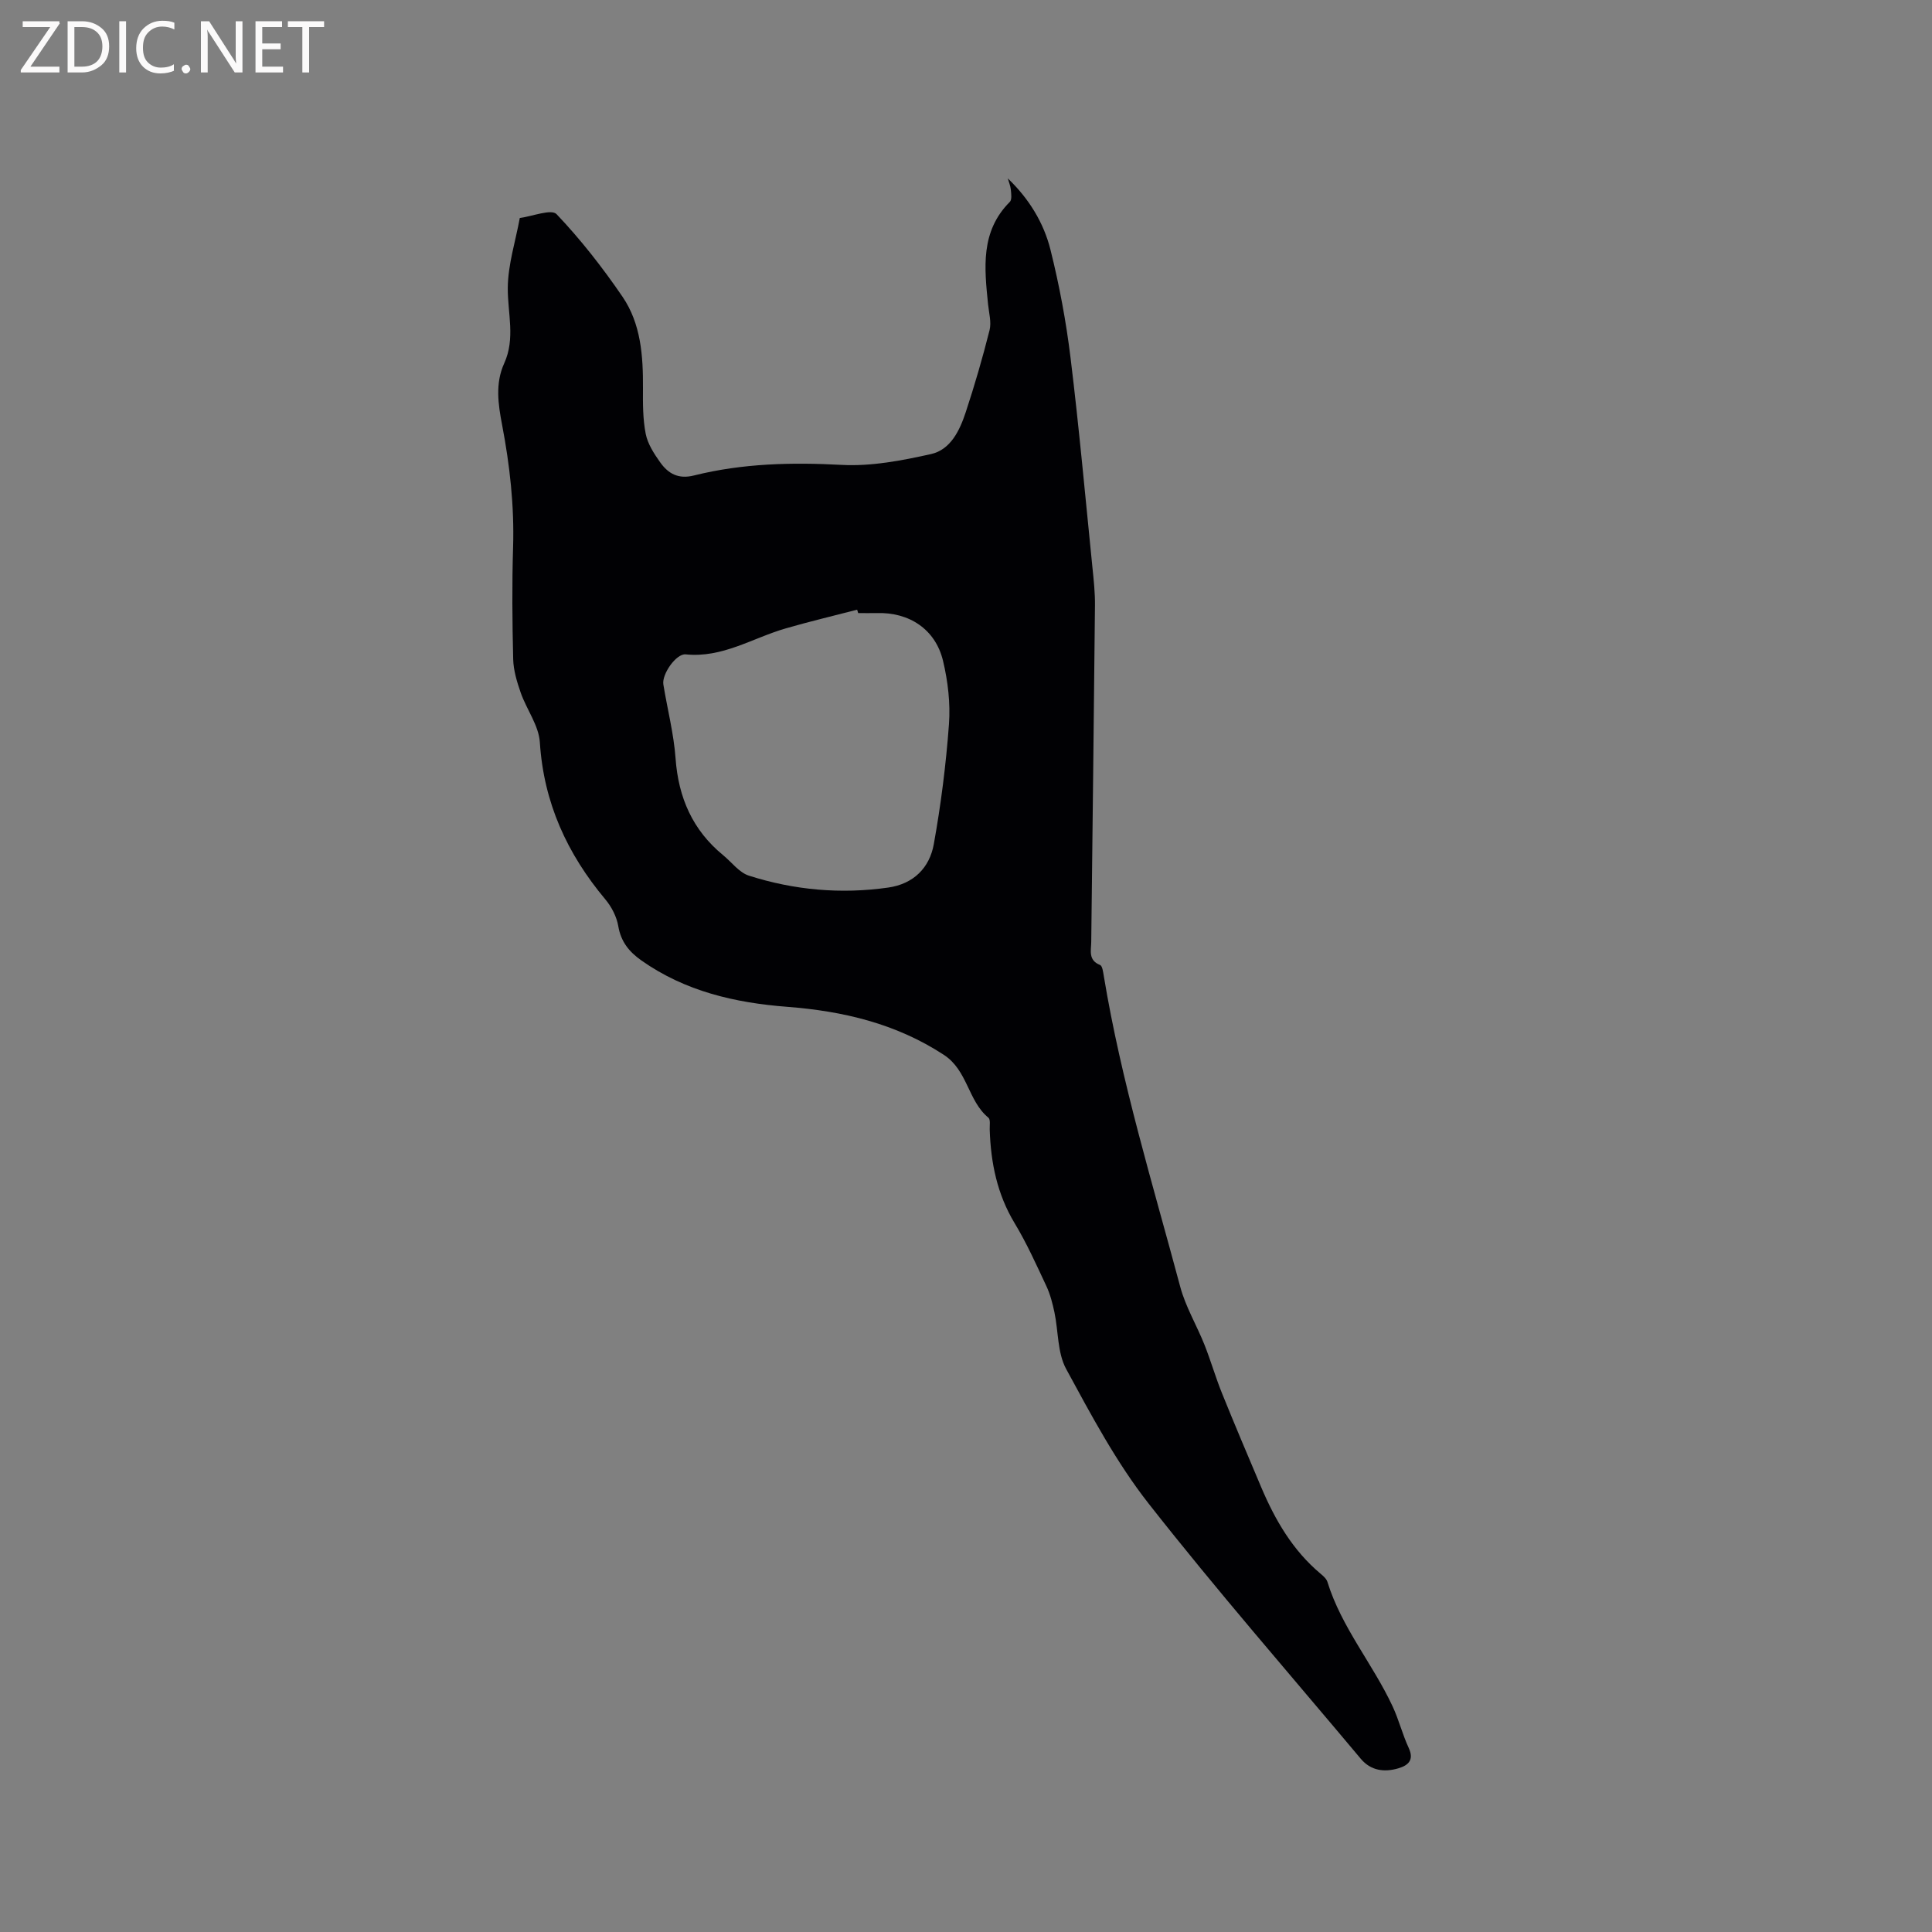 <svg enable-background="new 0 0 400 400" viewBox="0 0 400 400" xmlns="http://www.w3.org/2000/svg"><rect x="0" y="0" width="400" height="400" fill="#808080" stroke="none"/><path d="m208.65 36.93c4.36 4.17 7.44 9.16 8.84 14.78 1.84 7.36 3.24 14.88 4.16 22.41 1.76 14.4 3.06 28.86 4.52 43.3.27 2.63.56 5.28.53 7.92-.22 23.21-.51 46.43-.77 69.64-.02 1.81-.67 3.82 1.83 4.81.48.19.63 1.47.77 2.28 3.61 21.86 10.12 43.02 15.83 64.36 1.11 4.14 3.41 7.96 5.01 11.98 1.31 3.3 2.29 6.73 3.62 10.02 2.64 6.54 5.4 13.04 8.15 19.53 2.88 6.78 6.52 13.05 12.28 17.87.56.47 1.21 1.04 1.41 1.69 2.92 9.44 9.41 16.99 13.51 25.8 1.29 2.77 2.03 5.8 3.32 8.57 1.18 2.55-.16 3.63-2.14 4.22-2.91.86-5.7.51-7.79-1.98-14.71-17.55-29.78-34.81-43.91-52.82-6.69-8.52-11.88-18.3-17.08-27.87-1.83-3.36-1.6-7.81-2.43-11.74-.39-1.84-.87-3.71-1.66-5.41-2.07-4.41-4.07-8.88-6.58-13.04-3.63-6.02-4.94-12.52-5.16-19.37-.03-.85.19-2.09-.27-2.47-4.26-3.5-4.26-9.78-9.25-13.03-9.93-6.48-20.86-9.04-32.41-9.93-10.8-.83-21.13-3.21-30.19-9.6-2.53-1.79-4.23-3.86-4.78-7.09-.33-1.95-1.38-4-2.67-5.54-7.92-9.45-12.77-20.01-13.57-32.53-.22-3.48-2.73-6.78-3.95-10.24-.78-2.24-1.51-4.63-1.57-6.97-.19-7.74-.26-15.48-.02-23.22.26-8.53-.68-16.92-2.27-25.26-.82-4.3-1.47-8.59.43-12.78 2.34-5.13.71-10.36.74-15.58.03-4.84 1.6-9.67 2.49-14.51 2.61-.34 6.53-1.92 7.61-.79 5.01 5.27 9.54 11.07 13.65 17.09 3.83 5.61 4.28 12.28 4.24 18.94-.02 3.16-.04 6.38.57 9.46.41 2.08 1.71 4.08 2.97 5.86 1.66 2.34 3.74 3.58 7.03 2.75 10.04-2.51 20.22-2.74 30.57-2.19 6.12.33 12.45-.89 18.5-2.24 4.06-.91 5.94-4.9 7.18-8.65 1.85-5.6 3.5-11.29 4.94-17.01.41-1.65-.13-3.55-.31-5.33-.76-7.55-1.62-15.09 4.5-21.22.47-.47.29-1.69.21-2.55-.08-.79-.41-1.55-.63-2.32zm-30.97 90c-.07-.23-.15-.47-.22-.7-4.95 1.29-9.93 2.46-14.84 3.89-6.83 1.98-13.05 6.14-20.65 5.36-1.98-.2-4.97 4.12-4.63 6.22.83 5.12 2.16 10.19 2.53 15.33.59 8.12 3.53 14.85 9.85 20.03 1.77 1.45 3.32 3.6 5.35 4.24 9.38 2.99 19.04 3.86 28.83 2.46 5.24-.75 8.55-4.09 9.43-8.97 1.48-8.2 2.53-16.51 3.14-24.82.32-4.35-.21-8.91-1.23-13.17-1.57-6.53-7.02-10.09-13.74-9.87-1.28.03-2.55 0-3.82 0z" fill="#010104"/><g fill="#fbfafa"><path d="m12.4 4.8-6.1 9h6v1.2h-8v-.5l6.1-8.9h-5.7v-1.2h7.6v.4z"/><path d="m14 15v-10.6h3c1.6 0 2.9.5 4 1.4s1.6 2.2 1.6 3.8-.5 3-1.6 3.9-2.4 1.5-4 1.5zm1.4-9.4v8.2h1.6c1.3 0 2.4-.4 3.1-1.1s1.1-1.8 1.1-3.1-.4-2.3-1.2-3-1.8-1-3.1-1z"/><path d="m26.1 4.4v10.6h-1.4v-10.6z"/><path d="m36.1 14.6c-.8.4-1.8.6-2.9.6-1.5 0-2.7-.5-3.6-1.4s-1.4-2.2-1.4-3.8c0-1.7.5-3.1 1.5-4.1s2.3-1.6 3.9-1.6c1 0 1.8.1 2.5.4v1.4c-.8-.4-1.6-.6-2.5-.6-1.2 0-2.1.4-2.9 1.2s-1.1 1.8-1.1 3.2c0 1.3.3 2.3 1 3s1.6 1.1 2.7 1.1c1 0 2-.2 2.7-.7v1.3z"/><path d="m37.6 14.3c0-.2.1-.5.3-.6s.4-.3.6-.3c.3 0 .5.1.6.3s.3.4.3.6-.1.4-.3.6-.4.3-.6.3c-.3 0-.5-.1-.6-.3s-.3-.4-.3-.6z"/><path d="m50.2 15h-1.6l-5.3-8.2c-.2-.2-.3-.5-.4-.7 0 .2.1.7.1 1.5v7.4h-1.4v-10.6h1.7l5.2 8.1c.2.4.4.6.4.7 0-.3-.1-.8-.1-1.5v-7.3h1.4z"/><path d="m58.6 15h-5.7v-10.6h5.5v1.2h-4.1v3.4h3.8v1.2h-3.8v3.6h4.3z"/><path d="m67.1 5.6h-3.1v9.4h-1.4v-9.4h-3v-1.2h7.5z"/></g></svg>